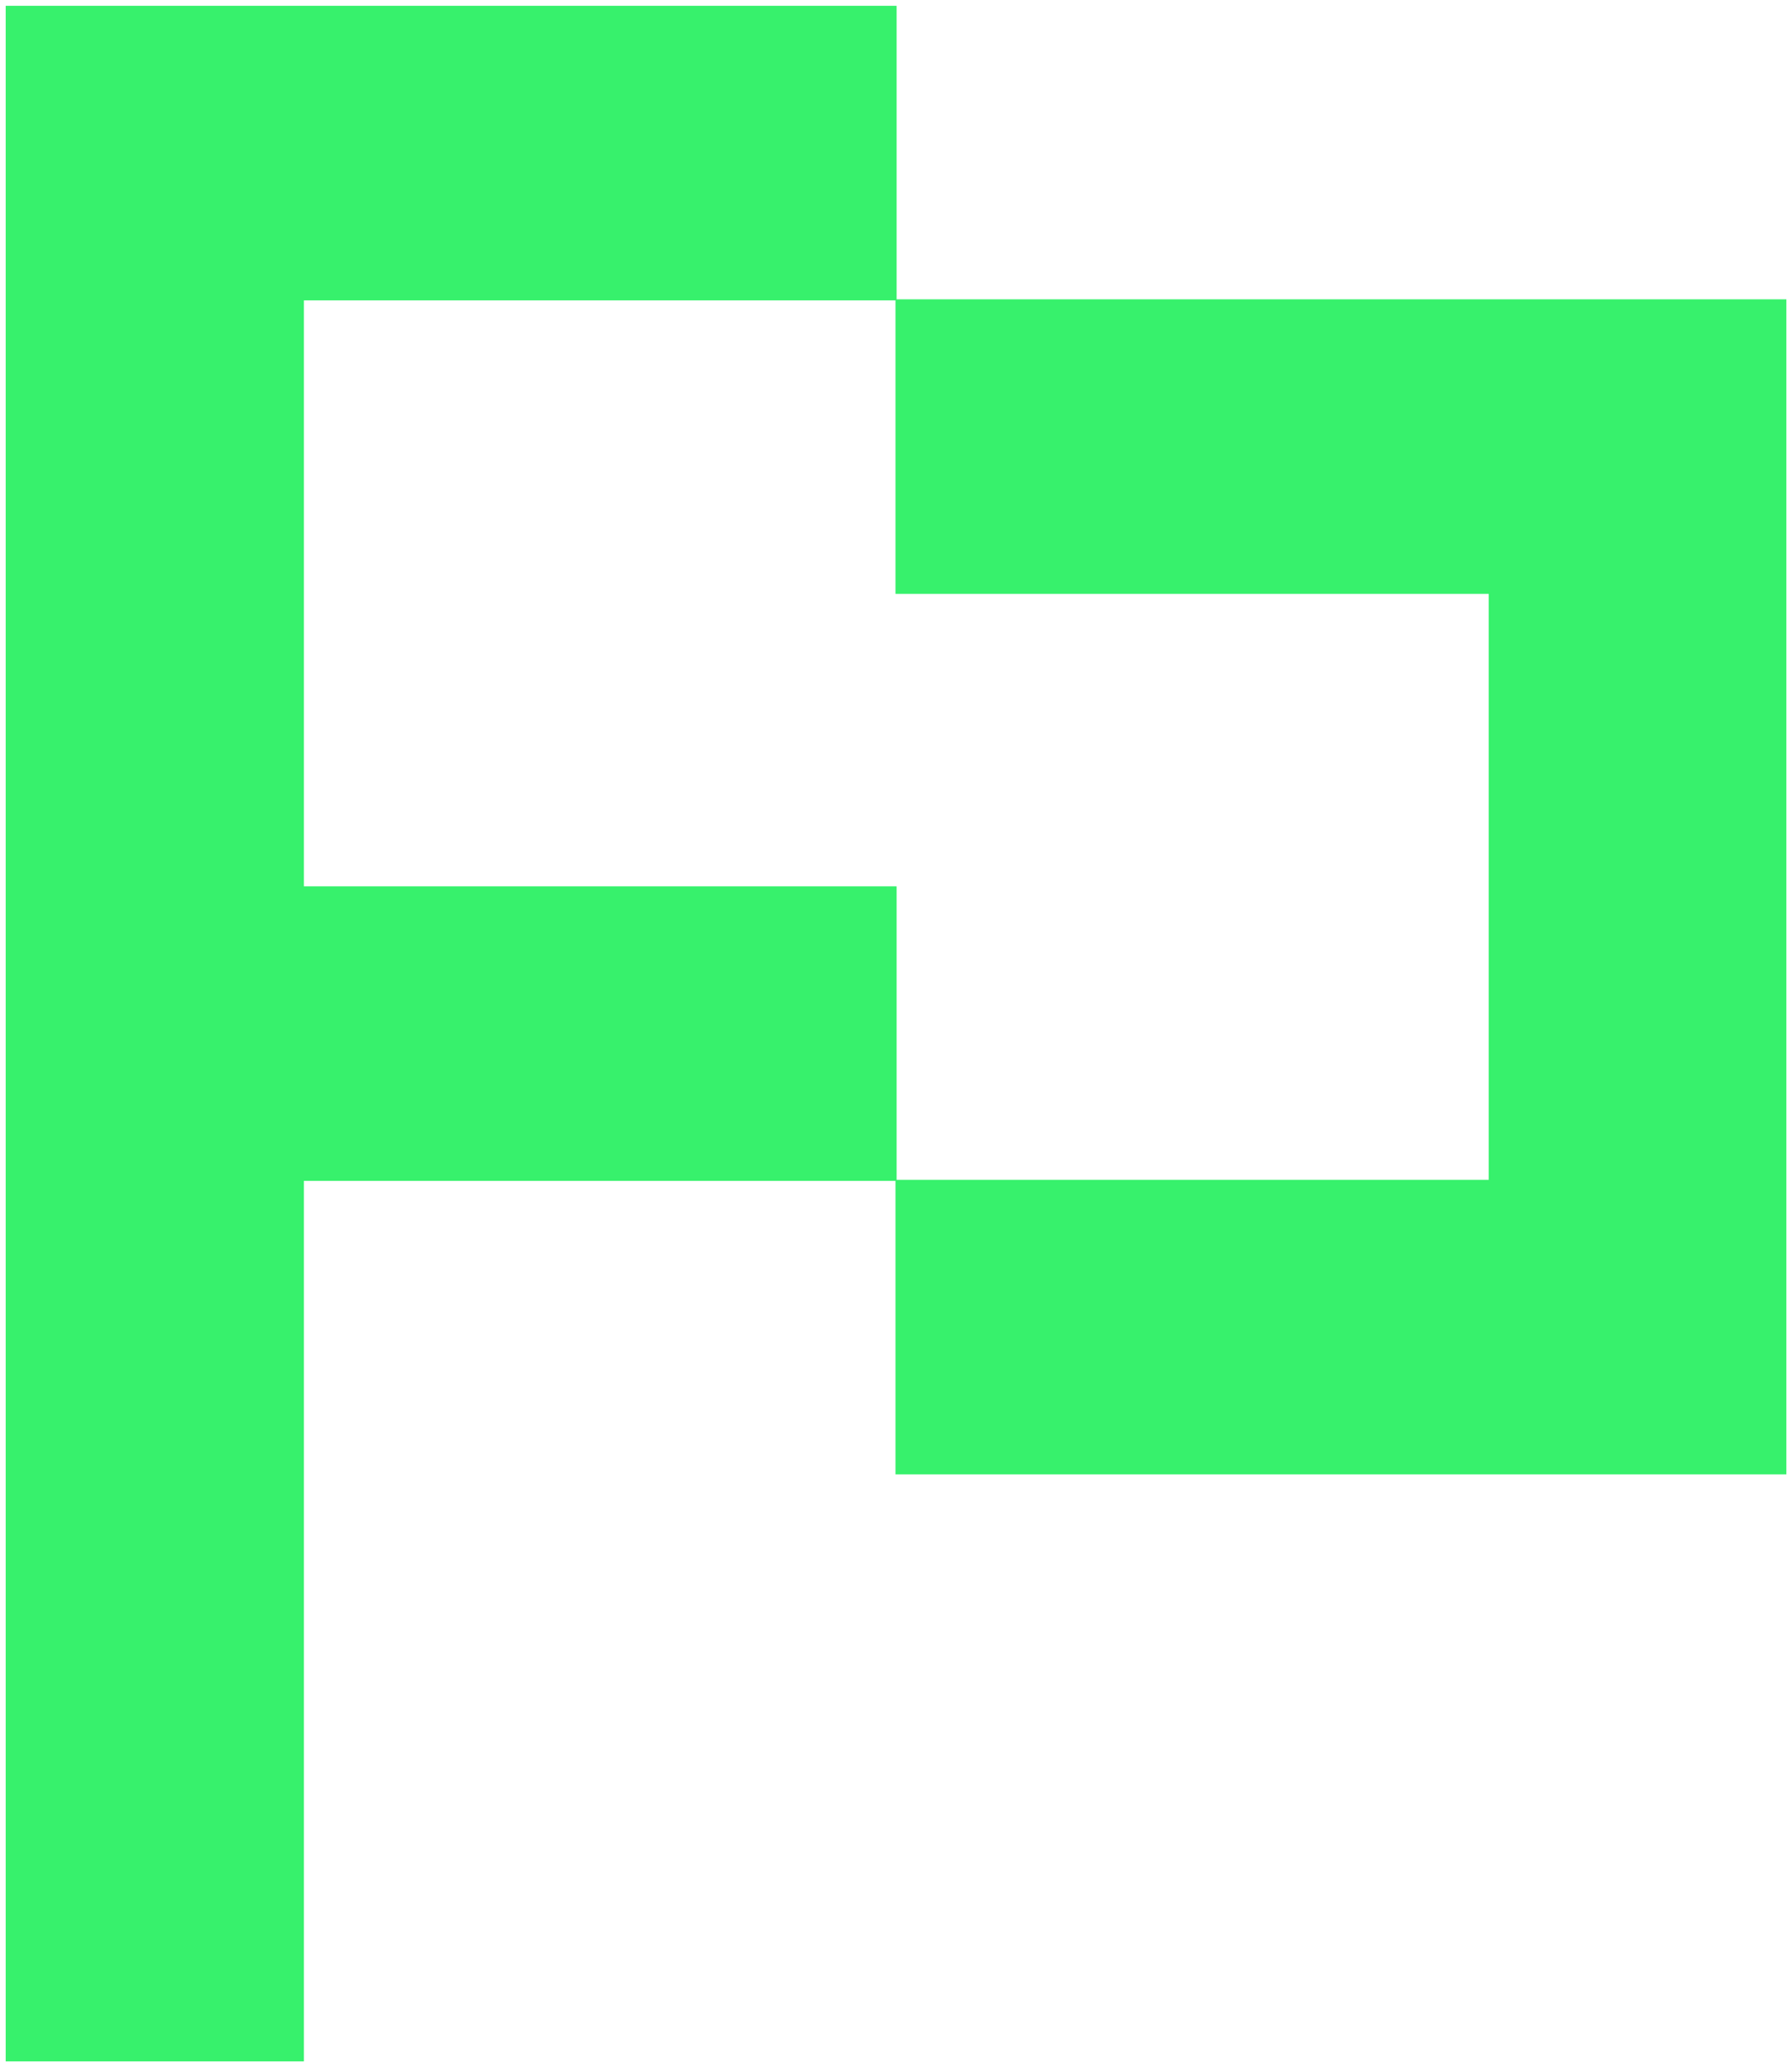 <svg width="424" height="489" viewBox="0 0 424 489" fill="none" xmlns="http://www.w3.org/2000/svg">
<g clip-path="url(#clip0_1430_87)">
<mask id="mask0_1430_87" style="mask-type:luminance" maskUnits="userSpaceOnUse" x="0" y="0" width="424" height="489">
<path d="M424 0H0V489H424V0Z" fill="white"/>
</mask>
<g mask="url(#mask0_1430_87)">
<path d="M422.546 70.929H212V140.358H352.363V279.217H212V348.647H422.546V70.929Z" fill="#37F16C" stroke="#37F16C" stroke-width="0.25" stroke-miterlimit="10"/>
<path d="M1.471 487.506H71.769V279.217H212.016V209.789H71.769V70.929H212.016V1.5H1.471V487.506Z" fill="#37F16C" stroke="#37F16C" stroke-width="0.25" stroke-miterlimit="10"/>
</g>
</g>
<defs>
<clipPath id="clip0_1430_87">
<rect width="424" height="489" fill="white"/>
</clipPath>
</defs>
</svg>
